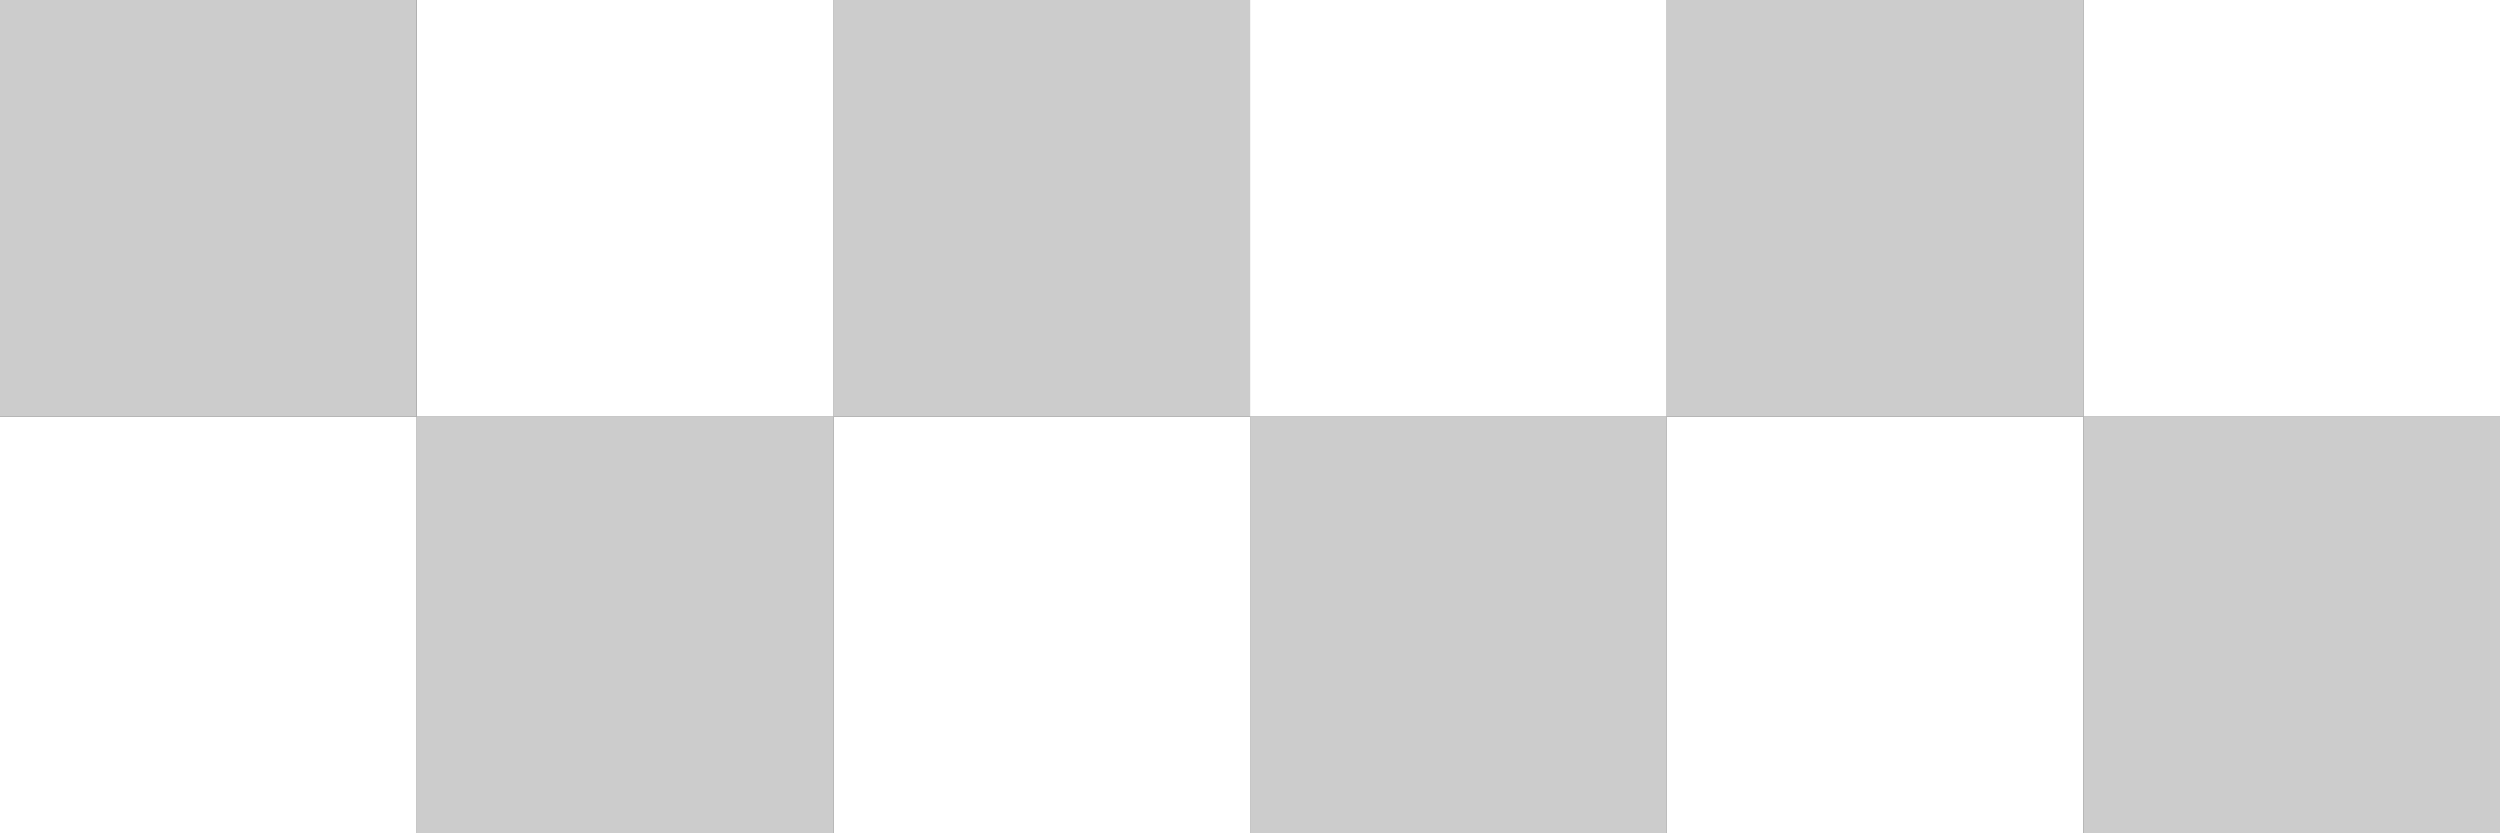 <?xml version="1.0" encoding="UTF-8"?> <svg xmlns="http://www.w3.org/2000/svg" viewBox="0 0 269.25 89.75"><rect x="0" y="0" width="269.25" height="89.75" fill="#333333" stroke="none"/> <defs> <style>.cls-1{fill:#fff;}.cls-2{fill:#ccc;}</style> </defs> <g id="Слой_2" data-name="Слой 2"> <g id="Слой_1-2" data-name="Слой 1"> <rect class="cls-1" x="89.75" y="44.88" width="44.88" height="44.88" transform="translate(44.88 179.5) rotate(-90)"></rect> <rect class="cls-2" x="134.63" y="44.88" width="44.88" height="44.88" transform="translate(89.75 224.38) rotate(-90)"></rect> <rect class="cls-1" x="134.63" width="44.88" height="44.88" transform="translate(134.63 179.5) rotate(-90)"></rect> <rect class="cls-2" x="89.75" width="44.88" height="44.88" transform="translate(89.75 134.63) rotate(-90)"></rect> <rect class="cls-1" y="44.88" width="44.88" height="44.88" transform="translate(-44.88 89.75) rotate(-90)"></rect> <rect class="cls-2" x="44.88" y="44.88" width="44.88" height="44.88" transform="translate(0 134.63) rotate(-90)"></rect> <rect class="cls-1" x="44.88" width="44.88" height="44.88" transform="translate(44.88 89.75) rotate(-90)"></rect> <rect class="cls-2" width="44.88" height="44.88" transform="translate(0 44.88) rotate(-90)"></rect> <rect class="cls-1" x="179.5" y="44.88" width="44.88" height="44.88" transform="translate(134.63 269.25) rotate(-90)"></rect> <rect class="cls-2" x="224.38" y="44.88" width="44.88" height="44.88" transform="translate(179.5 314.13) rotate(-90)"></rect> <rect class="cls-1" x="224.38" width="44.88" height="44.88" transform="translate(224.38 269.25) rotate(-90)"></rect> <rect class="cls-2" x="179.5" width="44.88" height="44.88" transform="translate(179.5 224.38) rotate(-90)"></rect> </g> </g> </svg> 